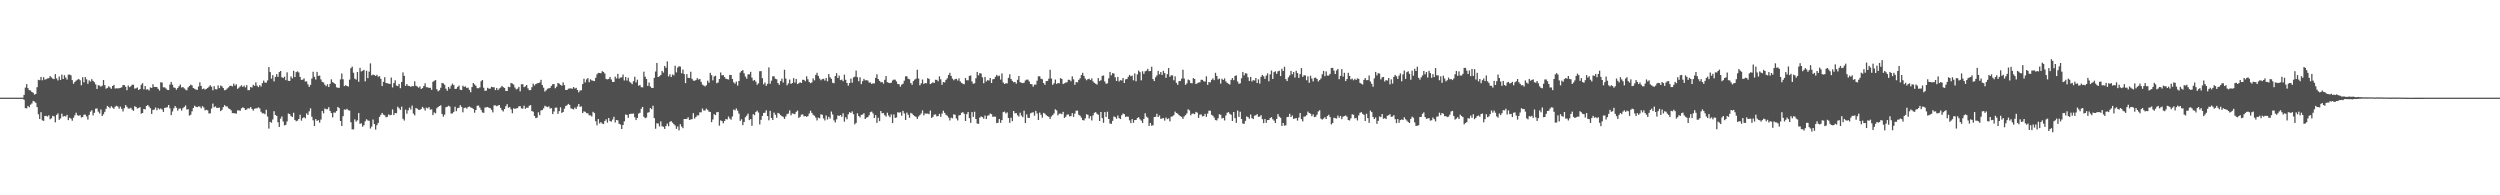 <svg xmlns="http://www.w3.org/2000/svg" width="1920" height="150"><path fill="#4f4f4f" d="M0 75h1v1H0zM1 75h1v1H1zM2 75h1v1H2zM3 75h1v1H3zM4 75h1v1H4zM5 75h1v1H5zM6 75h1v1H6zM7 75h1v1H7zM8 75h1v1H8zM9 75h1v1H9zM10 75h1v1H10zM11 75h1v1H11zM12 75h1v1H12zM13 75h1v1H13zM14 75h1v1H14zM15 75h1v1H15zM16 75h1v1H16zM17 75h1v1H17zM18 72.878h1v3.767H18zM19 67.298h1v15.768H19zM20 64.632h1v18.634H20zM21 67.696h1v13.68H21zM22 69.223h1v13.143H22zM23 69.459h1v10.943H23zM24 70.638h1v8.819H24zM25 71.207h1v6.278H25zM26 72.629h1v5.397H26zM27 72.125h1v6.86H27zM28 66.946h1v15.347H28zM29 61.301h1v26.432H29zM30 61.61h1v29.803H30zM31 59.061h1v27.118H31zM32 61.642h1v30.749H32zM33 59.276h1v33.529H33zM34 61.173h1v27.871H34zM35 60.759h1v28.212H35zM36 60.242h1v29.309H36zM37 60.049h1v28.501H37zM38 58.431h1v33.14H38zM39 59.466h1v31.389H39zM40 60.37h1v28.627H40zM41 60.77h1v28.629H41zM42 56.918h1v37.025H42zM43 60.226h1v28.013H43zM44 61.761h1v25.39H44zM45 58.775h1v33.28H45zM46 61.34h1v29.627H46zM47 57.301h1v29.988H47zM48 60.672h1v28.867H48zM49 57.763h1v31.316H49zM50 59.532h1v29.959H50zM51 61.141h1v27.057H51zM52 57.351h1v34.905H52zM53 57.266h1v33.17H53zM54 57.852h1v33.284H54zM55 61.56h1v31.186H55zM56 64.327h1v26.102H56zM57 62.931h1v25.615H57zM58 61.926h1v24.633H58zM59 61.194h1v27.343H59zM60 60.626h1v28.329H60zM61 61.583h1v26.828H61zM62 65.481h1v24.74H62zM63 59.317h1v30.611H63zM64 63.233h1v24.862H64zM65 59.129h1v28.874H65zM66 60.912h1v28.51H66zM67 64.373h1v27.459H67zM68 61.771h1v26.516H68zM69 62.688h1v23.051H69zM70 60.789h1v23.875H70zM71 62.1h1v26.516H71zM72 63.148h1v23.486H72zM73 64.819h1v18.643H73zM74 68.285h1v15.033H74zM75 65.451h1v20.32H75zM76 65.739h1v21.412H76zM77 66.536h1v17.539H77zM78 65.81h1v23.278H78zM79 61.436h1v26.331H79zM80 65.371h1v20.513H80zM81 68.106h1v15.47H81zM82 67.474h1v13.843H82zM83 66.234h1v15.924H83zM84 67.104h1v16.061H84zM85 68.177h1v13.447H85zM86 66.035h1v16.628H86zM87 65.16h1v18.398H87zM88 67.982h1v13.951H88zM89 67.786h1v13.488H89zM90 67.893h1v13.916H90zM91 67.744h1v15.74H91zM92 67.467h1v14.438H92zM93 67.003h1v16.606H93zM94 65.277h1v20.334H94zM95 65.369h1v17.723H95zM96 66.602h1v14.088H96zM97 69.267h1v12.776H97zM98 65.712h1v17.649H98zM99 66.978h1v16.354H99zM100 66.27h1v16.516H100zM101 65.067h1v19.151H101zM102 65.071h1v20.053H102zM103 68.047h1v13.559H103zM104 67.786h1v14.356H104zM105 67.181h1v16.171H105zM106 69.095h1v13.864H106zM107 68.342h1v13.919H107zM108 65.08h1v22.241H108zM109 63.92h1v22.845H109zM110 68.619h1v15.04H110zM111 66.037h1v17.993H111zM112 68.8h1v12.605H112zM113 68.5h1v12.138H113zM114 69.486h1v12.39H114zM115 67.106h1v15.969H115zM116 67.516h1v20H116zM117 64.652h1v19.794H117zM118 66.82h1v17.324H118zM119 66.701h1v15.903H119zM120 66.886h1v17.812H120zM121 68.2h1v14.864H121zM122 69.537h1v14.498H122zM123 63.201h1v20.105H123zM124 63.439h1v20.7H124zM125 67.076h1v18.89H125zM126 67.072h1v15.811H126zM127 67.921h1v14.731H127zM128 69.001h1v13.381H128zM129 69.159h1v11.467H129zM130 64.986h1v18.222H130zM131 62.938h1v25.486H131zM132 65.048h1v20.552H132zM133 67.184h1v16.059H133zM134 67.486h1v13.96H134zM135 68.925h1v13.811H135zM136 67.587h1v17.354H136zM137 66.261h1v17.192H137zM138 64.925h1v18.395H138zM139 67.2h1v17.75H139zM140 66.831h1v16.283H140zM141 67.861h1v14.298H141zM142 68.816h1v12.19H142zM143 69.379h1v14.743H143zM144 67.133h1v16.791H144zM145 65.987h1v22.781H145zM146 64.973h1v23.131H146zM147 65.646h1v19.86H147zM148 67.603h1v15.317H148zM149 68.207h1v12.971H149zM150 68.747h1v13.268H150zM151 68.994h1v13.36H151zM152 66.444h1v15.255H152zM153 63.222h1v18.656H153zM154 65.987h1v17.237H154zM155 68.459h1v13.076H155zM156 67.937h1v14.605H156zM157 68.834h1v15.958H157zM158 68.248h1v16.075H158zM159 67.511h1v17.247H159zM160 66.584h1v20.563H160zM161 65.497h1v21.568H161zM162 66.618h1v16.757H162zM163 69.319h1v10.243H163zM164 66.177h1v16.198H164zM165 68.481h1v13.23H165zM166 68.639h1v14.26H166zM167 65.577h1v17.244H167zM168 67.692h1v14.962H168zM169 65.678h1v19.686H169zM170 66.328h1v18.036H170zM171 67.655h1v14.601H171zM172 69.319h1v11.419H172zM173 69.012h1v12.726H173zM174 67.962h1v13.822H174zM175 67.138h1v16.056H175zM176 65.952h1v17.832H176zM177 65.861h1v18.851H177zM178 66.339h1v20.545H178zM179 64.197h1v22.683H179zM180 65.746h1v21.316H180zM181 64.732h1v22.559H181zM182 68.204h1v16.516H182zM183 67.278h1v17.54H183zM184 66.344h1v18.723H184zM185 65.476h1v17.702H185zM186 66.769h1v15.676H186zM187 65.717h1v17.272H187zM188 67.133h1v17.35H188zM189 65.387h1v18.672H189zM190 69.267h1v13.845H190zM191 69.205h1v14.134H191zM192 66.882h1v15.328H192zM193 67.209h1v16.448H193zM194 65.147h1v19.854H194zM195 65.971h1v17.608H195zM196 63.254h1v19.92H196zM197 65.771h1v17.368H197zM198 66.895h1v15.514H198zM199 65.405h1v17.874H199zM200 66.479h1v19.403H200zM201 63.828h1v23.243H201zM202 61.926h1v25.058H202zM203 63.405h1v24.289H203zM204 63.556h1v20.719H204zM205 61.741h1v27.768H205zM206 51.508h1v47.279H206zM207 55.339h1v38.247H207zM208 60.434h1v33.809H208zM209 57.719h1v34.008H209zM210 62.508h1v22.911H210zM211 59.038h1v29.281H211zM212 56.953h1v32.035H212zM213 59.035h1v34.873H213zM214 55.337h1v42.161H214zM215 54.531h1v36.624H215zM216 59.296h1v30.172H216zM217 59.978h1v33.301H217zM218 58.818h1v37.482H218zM219 61.551h1v34.365H219zM220 55.57h1v37.647H220zM221 62.043h1v25.154H221zM222 62.228h1v25.388H222zM223 58.688h1v30.426H223zM224 60.233h1v29.604H224zM225 54.357h1v32.227H225zM226 59.173h1v32.943H226zM227 55.376h1v37.766H227zM228 54.783h1v37.885H228zM229 55.641h1v35.752H229zM230 59.086h1v29.043H230zM231 61.333h1v31.337H231zM232 61.185h1v29.522H232zM233 60.221h1v29.764H233zM234 62.627h1v28.258H234zM235 62.514h1v24.585H235zM236 64.792h1v23.461H236zM237 66.719h1v18.794H237zM238 65.199h1v18.025H238zM239 60.37h1v29.27H239zM240 55.09h1v37.327H240zM241 58.978h1v37.807H241zM242 61.068h1v30.359H242zM243 55.174h1v37.658H243zM244 58.271h1v34.042H244zM245 58.056h1v36.132H245zM246 60.958h1v30.861H246zM247 62.894h1v22.325H247zM248 63.354h1v23.697H248zM249 65.021h1v18.352H249zM250 66.193h1v17.7H250zM251 64.7h1v19.16H251zM252 66.799h1v15.516H252zM253 64.343h1v20.817H253zM254 60.951h1v25.871H254zM255 63.025h1v27.095H255zM256 63.81h1v22.605H256zM257 64.577h1v21.973H257zM258 67.012h1v18.306H258zM259 67.408h1v14.708H259zM260 67.454h1v15.587H260zM261 60.979h1v31.946H261zM262 56.433h1v40.311H262zM263 60.889h1v28.359H263zM264 66.165h1v17.915H264zM265 65.44h1v18.851H265zM266 66.062h1v17.51H266zM267 66.52h1v18.119H267zM268 61.187h1v23.754H268zM269 52.373h1v41.522H269zM270 51.153h1v48.171H270zM271 55.865h1v43.525H271zM272 60.37h1v31.321H272zM273 61.134h1v32.314H273zM274 55.312h1v37.109H274zM275 62.757h1v24.083H275zM276 52.137h1v42.985H276zM277 54.909h1v39.734H277zM278 54.371h1v42.921H278zM279 53.641h1v42.502H279zM280 62.446h1v30.769H280zM281 54.316h1v37.258H281zM282 59.992h1v32.545H282zM283 55.012h1v37.741H283zM284 48.704h1v50.023H284zM285 57.864h1v39.343H285zM286 57.271h1v34.539H286zM287 57.626h1v37.681H287zM288 58.303h1v41.234H288zM289 57.436h1v38.702H289zM290 58.937h1v35.48H290zM291 58.514h1v31.268H291zM292 60.555h1v27.638H292zM293 66.122h1v20.602H293zM294 62.842h1v25.244H294zM295 59.31h1v29.261H295zM296 63.677h1v26.445H296zM297 64.014h1v25.667H297zM298 64.213h1v23.628H298zM299 64.492h1v24.097H299zM300 59.541h1v28.652H300zM301 67.161h1v16.912H301zM302 63.801h1v24.553H302zM303 61.633h1v25.225H303zM304 65.714h1v21.229H304zM305 66.17h1v15.805H305zM306 64.455h1v18.668H306zM307 67.728h1v16.631H307zM308 62.947h1v18.965H308zM309 55.621h1v35.598H309zM310 58.244h1v34.342H310zM311 65.941h1v18.281H311zM312 64.574h1v22.747H312zM313 65.877h1v18.833H313zM314 66.103h1v16.521H314zM315 66.73h1v17.407H315zM316 66.026h1v15.058H316zM317 66.241h1v21.019H317zM318 62.471h1v26.171H318zM319 65.842h1v17.084H319zM320 66.431h1v17.095H320zM321 67.319h1v16.983H321zM322 66.405h1v18.025H322zM323 68.333h1v15.326H323zM324 67.651h1v14.42H324zM325 66.064h1v17.123H325zM326 64.021h1v20.87H326zM327 66.964h1v15.715H327zM328 67.001h1v16.274H328zM329 67.587h1v14.683H329zM330 67.397h1v16.837H330zM331 68.99h1v14.997H331zM332 62.844h1v25.592H332zM333 61.993h1v24.369H333zM334 61.507h1v25.576H334zM335 68.493h1v14.66H335zM336 70.107h1v12.003H336zM337 69.326h1v12.087H337zM338 67.367h1v13.504H338zM339 63.696h1v23.806H339zM340 64.053h1v25.537H340zM341 65.128h1v22.937H341zM342 68.12h1v14.232H342zM343 69.685h1v12.284H343zM344 66.747h1v14.477H344zM345 68.163h1v13.701H345zM346 65.728h1v21.499H346zM347 64.181h1v22.884H347zM348 65.366h1v20.529H348zM349 68.314h1v13.644H349zM350 68.136h1v17.288H350zM351 66.767h1v16.326H351zM352 65.723h1v17.031H352zM353 68.928h1v11.817H353zM354 69.164h1v12.895H354zM355 65.776h1v20.499H355zM356 66.71h1v16.214H356zM357 66.378h1v16.21H357zM358 67.648h1v15.734H358zM359 67.271h1v14.99H359zM360 69.024h1v12.742H360zM361 70.837h1v11.678H361zM362 66.888h1v15.969H362zM363 63.748h1v19.892H363zM364 64.824h1v21.735H364zM365 65.87h1v18.615H365zM366 67.703h1v13.545H366zM367 67.788h1v13.243H367zM368 67.12h1v15.459H368zM369 62.395h1v21.966H369zM370 61.434h1v24.951H370zM371 67.358h1v19.302H371zM372 69.786h1v12.774H372zM373 69.507h1v12.927H373zM374 67.433h1v14.724H374zM375 68.042h1v14.729H375zM376 68.097h1v14.981H376zM377 66.611h1v17.716H377zM378 67.001h1v19.339H378zM379 67.033h1v13.925H379zM380 69.175h1v11.783H380zM381 67.557h1v14.031H381zM382 69.232h1v11.822H382zM383 67.93h1v12.726H383zM384 67.213h1v15.633H384zM385 65.936h1v18.634H385zM386 66.943h1v18.677H386zM387 67.52h1v16.194H387zM388 69.765h1v11.801H388zM389 69.882h1v10.126H389zM390 66.593h1v16.194H390zM391 66.989h1v15.246H391zM392 63.7h1v20.275H392zM393 64.149h1v22.824H393zM394 64.934h1v18.286H394zM395 67.243h1v16.386H395zM396 68.649h1v14.619H396zM397 68.074h1v14.992H397zM398 66.73h1v14.91H398zM399 70.164h1v11.33H399zM400 64.659h1v18.599H400zM401 64.661h1v18.817H401zM402 66.923h1v14.218H402zM403 66.305h1v17.242H403zM404 65.263h1v17.423H404zM405 67.831h1v14.942H405zM406 69.248h1v11.936H406zM407 69.175h1v11.559H407zM408 66.971h1v18.345H408zM409 64.194h1v21.611H409zM410 65.63h1v23.394H410zM411 64.568h1v26.205H411zM412 64.048h1v26.297H412zM413 63.725h1v22.55H413zM414 63.389h1v25.106H414zM415 61.269h1v23.566H415zM416 65.268h1v19.274H416zM417 67.342h1v15.928H417zM418 70.28h1v10.968H418zM419 69.333h1v12.472H419zM420 68.147h1v14.122H420zM421 67.779h1v13.921H421zM422 67.49h1v15.914H422zM423 65.927h1v17.132H423zM424 64.62h1v22.969H424zM425 64.634h1v21.044H425zM426 67.77h1v14.981H426zM427 66.57h1v16.088H427zM428 63.755h1v23.703H428zM429 64.236h1v21.133H429zM430 65.188h1v17.221H430zM431 65.79h1v20.961H431zM432 63.215h1v22.788H432zM433 65.398h1v18.112H433zM434 69.081h1v12.337H434zM435 69.095h1v11.744H435zM436 68.118h1v11.653H436zM437 67.928h1v12.68H437zM438 67.818h1v15.367H438zM439 68.191h1v15.402H439zM440 66.861h1v17.219H440zM441 67.989h1v14.589H441zM442 67.41h1v16.237H442zM443 69.106h1v12.692H443zM444 70.903h1v8.956H444zM445 69.484h1v12.525H445zM446 69.308h1v12.417H446zM447 64.545h1v22.277H447zM448 60.461h1v25.088H448zM449 63.274h1v22.582H449zM450 60.956h1v25.978H450zM451 59.956h1v27.091H451zM452 63.153h1v25.367H452zM453 60.949h1v27.695H453zM454 61.727h1v27.732H454zM455 62.011h1v23.832H455zM456 62.318h1v24.504H456zM457 59.756h1v33.385H457zM458 57.074h1v39.185H458zM459 55.959h1v35.493H459zM460 56.058h1v38.778H460zM461 56.264h1v37.558H461zM462 54.68h1v40.211H462zM463 55.231h1v40.071H463zM464 56.481h1v36.507H464zM465 60.626h1v31.003H465zM466 60.99h1v33.143H466zM467 60.631h1v29.97H467zM468 59.097h1v33.852H468zM469 61.052h1v32.392H469zM470 62.917h1v28.865H470zM471 62.947h1v26.748H471zM472 58.859h1v35.173H472zM473 60.253h1v31.911H473zM474 56.719h1v35.695H474zM475 60.368h1v34.695H475zM476 59.539h1v36.093H476zM477 59.379h1v39.673H477zM478 57.253h1v38.743H478zM479 61.803h1v31.376H479zM480 59.159h1v28.78H480zM481 61.871h1v26.372H481zM482 59.669h1v30.815H482zM483 62.679h1v24.976H483zM484 63.558h1v23.797H484zM485 64.648h1v22.751H485zM486 62.338h1v24.836H486zM487 58.944h1v31.124H487zM488 63.277h1v28.943H488zM489 61.166h1v29.423H489zM490 65.829h1v21.428H490zM491 65.24h1v21.366H491zM492 66.959h1v16.622H492zM493 67.12h1v14.985H493zM494 55.06h1v34.601H494zM495 58.857h1v31.895H495zM496 60.686h1v29.565H496zM497 66.021h1v20.54H497zM498 63.405h1v22.781H498zM499 66.408h1v16.587H499zM500 67.458h1v16.423H500zM501 67.564h1v13.644H501zM502 59.823h1v30.909H502zM503 54.95h1v43.912H503zM504 48.319h1v46.393H504zM505 59.113h1v35.702H505zM506 58.55h1v38.567H506zM507 57.575h1v35.667H507zM508 54.456h1v42.527H508zM509 55.779h1v41.618H509zM510 50.661h1v48.361H510zM511 52.089h1v44.701H511zM512 47.163h1v47.755H512zM513 58.672h1v38.318H513zM514 57.104h1v36.439H514zM515 59.129h1v33.907H515zM516 57.209h1v37.015H516zM517 57.877h1v37.437H517zM518 50.484h1v45.853H518zM519 55.625h1v43.344H519zM520 51.842h1v45.303H520zM521 50.816h1v49.336H521zM522 51.13h1v44.273H522zM523 56.271h1v40.893H523zM524 53.442h1v45.001H524zM525 56.875h1v34.502H525zM526 63.858h1v27.519H526zM527 56.957h1v34.351H527zM528 59.759h1v30.282H528zM529 59.912h1v32.209H529zM530 55.076h1v36.706H530zM531 60.526h1v30.977H531zM532 61.894h1v24.981H532zM533 62.059h1v29.016H533zM534 61.501h1v28.357H534zM535 60.029h1v28.595H535zM536 61.079h1v27.539H536zM537 60.629h1v25.658H537zM538 62.858h1v23.413H538zM539 64.989h1v18.354H539zM540 65.698h1v19.185H540zM541 66.364h1v18.528H541zM542 65.499h1v17.913H542zM543 61.929h1v22.454H543zM544 63.554h1v22.206H544zM545 55.891h1v30.071H545zM546 57.733h1v36.093H546zM547 61.688h1v30.044H547zM548 58.747h1v28.945H548zM549 58.15h1v30.286H549zM550 63.899h1v22.307H550zM551 63.325h1v22.621H551zM552 60.658h1v35.855H552zM553 55.63h1v36.844H553zM554 57.88h1v35.166H554zM555 57.671h1v37.052H555zM556 59.164h1v33.804H556zM557 60.491h1v30.932H557zM558 60.759h1v30.973H558zM559 61.068h1v28.405H559zM560 57.518h1v33.532H560zM561 57.664h1v34.294H561zM562 60.64h1v28.796H562zM563 63.245h1v20.863H563zM564 64.263h1v20.526H564zM565 62.67h1v20.639H565zM566 65.73h1v19.238H566zM567 62.187h1v25.056H567zM568 55.717h1v37.132H568zM569 54.453h1v37.166H569zM570 53.883h1v42.197H570zM571 56.332h1v37.34H571zM572 58.765h1v31.231H572zM573 60.4h1v28.402H573zM574 57.133h1v30.107H574zM575 57.051h1v35.209H575zM576 55.149h1v36.301H576zM577 59.58h1v37.018H577zM578 61.965h1v25.743H578zM579 61.402h1v27.05H579zM580 62.723h1v23.259H580zM581 65.067h1v19.915H581zM582 64.007h1v22.435H582zM583 54.728h1v40.867H583zM584 54.563h1v37.468H584zM585 60.047h1v29.002H585zM586 64.769h1v21.962H586zM587 63.396h1v23.2H587zM588 65.87h1v18.862H588zM589 64.366h1v24.756H589zM590 51.755h1v40.636H590zM591 64.325h1v20.829H591zM592 61.97h1v28.67H592zM593 58.612h1v33.525H593zM594 58.55h1v27.917H594zM595 60.461h1v27.633H595zM596 60.851h1v29.565H596zM597 63.78h1v22.948H597zM598 65.142h1v22.168H598zM599 62.325h1v26.081H599zM600 60.432h1v28.78H600zM601 63.387h1v26.356H601zM602 53.577h1v37.755H602zM603 60.313h1v29.142H603zM604 65.508h1v22.152H604zM605 63.995h1v23.154H605zM606 61.057h1v23.722H606zM607 64.439h1v24.161H607zM608 63.725h1v23.358H608zM609 59.999h1v27.354H609zM610 63.46h1v24.223H610zM611 60.617h1v25.301H611zM612 64.565h1v20.389H612zM613 63.927h1v26.64H613zM614 63.162h1v26.539H614zM615 63.75h1v24.335H615zM616 61.224h1v26.647H616zM617 61.349h1v28.041H617zM618 62.416h1v26.709H618zM619 58.621h1v31.108H619zM620 60.903h1v28.265H620zM621 63h1v24.232H621zM622 63.908h1v21.14H622zM623 63.297h1v23.362H623zM624 60.155h1v28.018H624zM625 61.713h1v27.166H625zM626 57.557h1v32.751H626zM627 55.888h1v36.654H627zM628 58.319h1v32.074H628zM629 60.37h1v30.52H629zM630 61.665h1v26.07H630zM631 60.764h1v27.416H631zM632 60.473h1v30.52H632zM633 61.839h1v30.655H633zM634 59.894h1v28.803H634zM635 62.466h1v29.35H635zM636 56.85h1v32.861H636zM637 59.358h1v31.71H637zM638 60.516h1v25.143H638zM639 63.535h1v24.388H639zM640 63.968h1v28.464H640zM641 58.411h1v35.658H641zM642 56.218h1v35.45H642zM643 59.898h1v28.769H643zM644 58.072h1v31.016H644zM645 61.533h1v26.796H645zM646 61.13h1v28.595H646zM647 62.379h1v24.591H647zM648 57.335h1v36.13H648zM649 61.304h1v28.732H649zM650 63.705h1v27.887H650zM651 65.726h1v22.058H651zM652 63.746h1v22.396H652zM653 60.363h1v26.349H653zM654 63.483h1v22.092H654zM655 59.466h1v28.251H655zM656 58.868h1v36.658H656zM657 54.218h1v40.185H657zM658 59.296h1v27.723H658zM659 62.389h1v26.679H659zM660 59.37h1v30.813H660zM661 64.611h1v23.676H661zM662 62.311h1v25.576H662zM663 60.594h1v26.416H663zM664 61.672h1v29.707H664zM665 61.608h1v28.755H665zM666 61.844h1v28.068H666zM667 63.448h1v25.127H667zM668 63.338h1v22.802H668zM669 64.517h1v21.167H669zM670 63.972h1v23.152H670zM671 64.03h1v26.606H671zM672 59.786h1v28.661H672zM673 57.06h1v37.306H673zM674 60.693h1v29.725H674zM675 62.109h1v30.906H675zM676 63.165h1v22.108H676zM677 62.904h1v24.159H677zM678 64.247h1v22.598H678zM679 61.265h1v27.244H679zM680 58.347h1v31.19H680zM681 63.13h1v23.456H681zM682 63.522h1v25.223H682zM683 63.847h1v26.152H683zM684 63.549h1v24.285H684zM685 61.787h1v32.703H685zM686 61.141h1v26.711H686zM687 61.166h1v29.43H687zM688 62.558h1v27.64H688zM689 64.533h1v21.707H689zM690 64.691h1v21.852H690zM691 66.543h1v19.654H691zM692 64.989h1v23.88H692zM693 64.325h1v20.829H693zM694 61.97h1v25.177H694zM695 58.612h1v33.525H695zM696 58.55h1v27.917H696zM697 60.461h1v27.633H697zM698 60.851h1v29.565H698zM699 63.78h1v22.882H699zM700 65.142h1v22.168H700zM701 62.325h1v26.081H701zM702 61.132h1v28.08H702zM703 60.432h1v29.311H703zM704 53.577h1v37.755H704zM705 60.313h1v29.142H705zM706 65.508h1v22.914H706zM707 63.995h1v23.154H707zM708 61.057h1v23.722H708zM709 64.439h1v24.161H709zM710 63.725h1v23.358H710zM711 63.982h1v23.372H711zM712 59.999h1v27.192H712zM713 60.617h1v27.066H713zM714 64.565h1v20.389H714zM715 63.927h1v26.64H715zM716 63.162h1v26.539H716zM717 63.75h1v24.335H717zM718 61.224h1v26.647H718zM719 61.349h1v28.041H719zM720 62.416h1v26.709H720zM721 58.621h1v28.81H721zM722 60.903h1v28.826H722zM723 65.137h1v22.094H723zM724 63h1v22.048H724zM725 63.297h1v23.362H725zM726 61.354h1v26.818H726zM727 60.155h1v28.725H727zM728 57.557h1v32.751H728zM729 55.888h1v36.654H729zM730 58.319h1v32.074H730zM731 60.37h1v30.52H731zM732 61.665h1v26.07H732zM733 60.764h1v27.416H733zM734 60.473h1v30.52H734zM735 61.839h1v30.655H735zM736 60.194h1v28.501H736zM737 62.505h1v25.85H737zM738 63.663h1v22.943H738zM739 64.297h1v21.838H739zM740 64.7h1v22.694H740zM741 59.949h1v32.96H741zM742 61.594h1v26.086H742zM743 61.702h1v24.301H743zM744 58.264h1v32.456H744zM745 57.976h1v36.354H745zM746 62.563h1v23.507H746zM747 64.341h1v25.475H747zM748 63.972h1v21.847H748zM749 60.173h1v31.229H749zM750 55.234h1v39.65H750zM751 57.877h1v37.233H751zM752 56.158h1v34.161H752zM753 56.458h1v32.998H753zM754 59.399h1v30.572H754zM755 63.956h1v27.215H755zM756 59.093h1v29.659H756zM757 62.563h1v28.892H757zM758 61.528h1v27.345H758zM759 61.867h1v26.663H759zM760 59.903h1v27.304H760zM761 63.725h1v23.996H761zM762 60.942h1v28.798H762zM763 60.672h1v28.801H763zM764 59.006h1v30.666H764zM765 57.475h1v37.089H765zM766 58.578h1v35.679H766zM767 58.081h1v33.349H767zM768 61.143h1v33.166H768zM769 56.362h1v35.837H769zM770 63.338h1v22.802H770zM771 64.517h1v21.167H771zM772 63.972h1v23.152H772zM773 64.03h1v22.273H773zM774 59.786h1v30.849H774zM775 57.06h1v37.306H775zM776 60.693h1v29.725H776zM777 62.109h1v30.906H777zM778 63.165h1v22.108H778zM779 62.904h1v24.159H779zM780 64.247h1v22.598H780zM781 61.265h1v27.244H781zM782 58.347h1v31.19H782zM783 63.13h1v23.456H783zM784 63.522h1v25.223H784zM785 63.847h1v26.152H785zM786 63.549h1v21.433H786zM787 61.787h1v32.703H787zM788 61.141h1v26.711H788zM789 61.166h1v29.288H789zM790 62.558h1v28.039H790zM791 64.533h1v22.504H791zM792 64.691h1v21.852H792zM793 66.543h1v19.654H793zM794 64.989h1v23.88H794zM795 64.959h1v20.195H795zM796 61.97h1v25.177H796zM797 58.612h1v33.525H797zM798 58.55h1v27.917H798zM799 60.461h1v27.633H799zM800 60.851h1v29.565H800zM801 63.78h1v22.882H801zM802 65.142h1v22.168H802zM803 62.325h1v26.081H803zM804 62.173h1v27.038H804zM805 60.432h1v29.311H805zM806 53.577h1v37.755H806zM807 60.313h1v29.142H807zM808 65.131h1v23.291H808zM809 63.995h1v23.154H809zM810 61.057h1v22.907H810zM811 64.439h1v20.339H811zM812 63.725h1v24.875H812zM813 63.982h1v23.372H813zM814 59.999h1v27.192H814zM815 60.617h1v27.066H815zM816 64.565h1v21.353H816zM817 63.927h1v26.64H817zM818 63.389h1v26.313H818zM819 63.162h1v24.923H819zM820 61.224h1v26.647H820zM821 61.349h1v28.041H821zM822 62.416h1v26.709H822zM823 58.621h1v28.27H823zM824 60.903h1v28.826H824zM825 65.137h1v22.094H825zM826 63h1v22.048H826zM827 63.297h1v21.65H827zM828 61.354h1v26.818H828zM829 60.155h1v28.725H829zM830 57.639h1v32.669H830zM831 55.888h1v36.329H831zM832 58.319h1v34.223H832zM833 60.37h1v30.52H833zM834 61.665h1v26.07H834zM835 60.764h1v27.416H835zM836 60.473h1v30.52H836zM837 61.418h1v27.757H837zM838 60.194h1v32.3H838zM839 62.505h1v26.189H839zM840 63.663h1v22.943H840zM841 64.297h1v21.838H841zM842 64.909h1v22.486H842zM843 59.949h1v28.24H843zM844 62.242h1v30.666H844zM845 61.594h1v24.408H845zM846 58.264h1v32.456H846zM847 57.976h1v36.354H847zM848 62.563h1v23.507H848zM849 64.341h1v25.475H849zM850 63.972h1v21.847H850zM851 60.173h1v31.229H851zM852 55.234h1v39.65H852zM853 57.877h1v37.233H853zM854 56.158h1v36.674H854zM855 56.458h1v32.998H855zM856 59.399h1v30.572H856zM857 62.153h1v29.018H857zM858 59.093h1v29.659H858zM859 62.563h1v28.16H859zM860 61.528h1v29.927H860zM861 61.867h1v26.663H861zM862 59.903h1v27.304H862zM863 63.725h1v23.996H863zM864 60.942h1v28.798H864zM865 60.672h1v28.801H865zM866 59.006h1v30.666H866zM867 57.475h1v34.919H867zM868 58.578h1v35.985H868zM869 58.081h1v33.349H869zM870 61.709h1v32.6H870zM871 56.362h1v35.837H871zM872 62.402h1v29.737H872zM873 57.12h1v33.58H873zM874 54.167h1v35.839H874zM875 55.403h1v36.196H875zM876 61.684h1v30.934H876zM877 54.737h1v39.744H877zM878 56.751h1v34.566H878zM879 54.801h1v32.17H879zM880 54.286h1v35.296H880zM881 52.84h1v37.583H881zM882 54.705h1v42.017H882zM883 54.517h1v39.961H883zM884 51.233h1v45.347H884zM885 60.722h1v35.464H885zM886 62.265h1v27.617H886zM887 59.374h1v30.382H887zM888 57.912h1v29.496H888zM889 54.497h1v35.36H889zM890 57.042h1v31.636H890zM891 55.277h1v36.017H891zM892 57.55h1v33.408H892zM893 54.378h1v36.303H893zM894 56.106h1v36.532H894zM895 59.786h1v30.453H895zM896 56.948h1v34.564H896zM897 52.277h1v38.656H897zM898 58.978h1v34.25H898zM899 57.788h1v31.813H899zM900 57.923h1v31.469H900zM901 61.656h1v26.837H901zM902 58.601h1v27.121H902zM903 63.606h1v23.2H903zM904 65.142h1v22.168H904zM905 62.325h1v26.081H905zM906 62.173h1v27.038H906zM907 60.432h1v29.311H907zM908 53.577h1v37.755H908zM909 60.313h1v29.142H909zM910 65.131h1v23.291H910zM911 63.995h1v23.154H911zM912 61.057h1v22.907H912zM913 61.631h1v23.147H913zM914 63.725h1v24.875H914zM915 63.982h1v23.372H915zM916 59.999h1v27.192H916zM917 60.617h1v27.066H917zM918 64.565h1v21.353H918zM919 63.927h1v22.623H919zM920 63.389h1v27.178H920zM921 63.162h1v24.923H921zM922 61.224h1v26.647H922zM923 61.349h1v28.041H923zM924 62.416h1v26.709H924zM925 62.647h1v24.811H925zM926 58.621h1v31.108H926zM927 65.137h1v22.094H927zM928 63h1v21.968H928zM929 63.297h1v21.751H929zM930 61.354h1v26.818H930zM931 60.155h1v28.725H931zM932 61.539h1v28.769H932zM933 55.888h1v36.329H933zM934 58.319h1v34.223H934zM935 60.999h1v29.89H935zM936 60.37h1v27.366H936zM937 64.181h1v23.999H937zM938 60.473h1v30.52H938zM939 61.418h1v29.101H939zM940 60.194h1v32.3H940zM941 62.505h1v26.189H941zM942 63.663h1v22.943H942zM943 64.297h1v21.838H943zM944 64.909h1v22.486H944zM945 61.352h1v26.837H945zM946 59.949h1v32.96H946zM947 61.594h1v24.408H947zM948 58.264h1v32.456H948zM949 57.976h1v36.354H949zM950 62.563h1v22.399H950zM951 64.341h1v25.475H951zM952 63.972h1v21.847H952zM953 60.173h1v31.229H953zM954 55.234h1v39.65H954zM955 57.877h1v37.233H955zM956 56.158h1v36.674H956zM957 56.458h1v32.998H957zM958 59.399h1v30.572H958zM959 62.153h1v29.018H959zM960 59.093h1v28.881H960zM961 62.563h1v28.16H961zM962 61.528h1v29.927H962zM963 61.867h1v27.006H963zM964 59.903h1v28.597H964zM965 63.725h1v23.996H965zM966 60.942h1v28.798H966zM967 64.206h1v25.267H967zM968 59.006h1v29.446H968zM969 57.475h1v34.07H969zM970 58.578h1v35.985H970zM971 60.592h1v30.838H971zM972 58.081h1v36.228H972zM973 56.362h1v35.837H973zM974 62.402h1v29.737H974zM975 57.12h1v33.58H975zM976 54.167h1v35.839H976zM977 60.617h1v30.982H977zM978 55.403h1v37.214H978zM979 54.737h1v39.744H979zM980 56.751h1v34.566H980zM981 54.801h1v32.811H981zM982 54.286h1v35.296H982zM983 58.404h1v32.019H983zM984 52.84h1v43.882H984zM985 54.517h1v39.961H985zM986 51.233h1v45.347H986zM987 60.722h1v35.464H987zM988 62.265h1v27.617H988zM989 59.374h1v30.382H989zM990 57.912h1v29.496H990zM991 54.497h1v35.36H991zM992 57.042h1v31.636H992zM993 55.277h1v36.017H993zM994 59.548h1v31.41H994zM995 54.378h1v36.303H995zM996 56.106h1v36.532H996zM997 59.786h1v30.453H997zM998 56.948h1v29.849H998zM999 52.277h1v39.235H999zM1000 58.978h1v34.25H1000zM1001 57.788h1v31.813H1001zM1002 57.923h1v31.469H1002zM1003 61.656h1v26.837H1003zM1004 58.601h1v27.121H1004zM1005 63.606h1v23.2H1005zM1006 58.134h1v29.206H1006zM1007 60.306h1v28.956H1007zM1008 62.526h1v25.269H1008zM1009 59.8h1v30.165H1009zM1010 59.615h1v29.963H1010zM1011 60.69h1v27.356H1011zM1012 62.574h1v23.03H1012zM1013 61.498h1v23.211H1013zM1014 60.267h1v30.867H1014zM1015 57.042h1v34.8H1015zM1016 54.492h1v36.608H1016zM1017 58.461h1v31.568H1017zM1018 54.819h1v36.548H1018zM1019 57.985h1v31.176H1019zM1020 58.019h1v30.112H1020zM1021 56.712h1v33.211H1021zM1022 52.192h1v43.349H1022zM1023 52.146h1v42.376H1023zM1024 54.22h1v36.221H1024zM1025 56.815h1v33.951H1025zM1026 54.126h1v36.883H1026zM1027 52.959h1v35.804H1027zM1028 60.814h1v29.668H1028zM1029 58.271h1v30.769H1029zM1030 53.107h1v38.457H1030zM1031 58.846h1v30.824H1031zM1032 55.907h1v33.248H1032zM1033 62.276h1v26.404H1033zM1034 60.656h1v28.97H1034zM1035 55.888h1v36.329H1035zM1036 58.319h1v34.223H1036zM1037 60.999h1v29.89H1037zM1038 60.37h1v27.366H1038zM1039 61.665h1v26.514H1039zM1040 60.473h1v30.52H1040zM1041 61.418h1v29.101H1041zM1042 60.194h1v32.3H1042zM1043 60.564h1v28.13H1043zM1044 63.663h1v22.943H1044zM1045 64.297h1v21.838H1045zM1046 64.909h1v22.486H1046zM1047 61.352h1v26.837H1047zM1048 59.949h1v32.96H1048zM1049 61.594h1v25.795H1049zM1050 61.466h1v29.254H1050zM1051 57.976h1v36.354H1051zM1052 62.563h1v22.399H1052zM1053 64.341h1v21.728H1053zM1054 66.611h1v23.204H1054zM1055 60.173h1v31.229H1055zM1056 55.234h1v35.003H1056zM1057 57.877h1v37.233H1057zM1058 56.158h1v36.674H1058zM1059 56.458h1v32.998H1059zM1060 60.974h1v28.997H1060zM1061 59.399h1v28.224H1061zM1062 59.093h1v32.078H1062zM1063 62.563h1v28.16H1063zM1064 61.528h1v29.927H1064zM1065 61.867h1v27.006H1065zM1066 59.903h1v28.627H1066zM1067 64.742h1v22.98H1067zM1068 60.942h1v28.798H1068zM1069 64.206h1v25.267H1069zM1070 59.006h1v29.446H1070zM1071 57.475h1v34.07H1071zM1072 58.578h1v35.985H1072zM1073 60.592h1v30.838H1073zM1074 58.081h1v36.228H1074zM1075 56.362h1v35.837H1075zM1076 62.402h1v29.295H1076zM1077 57.12h1v35.019H1077zM1078 54.167h1v35.91H1078zM1079 60.617h1v30.982H1079zM1080 55.403h1v37.214H1080zM1081 54.737h1v38.933H1081zM1082 56.751h1v37.729H1082zM1083 61.256h1v30.062H1083zM1084 54.286h1v35.296H1084zM1085 58.088h1v32.335H1085zM1086 52.84h1v41.156H1086zM1087 54.517h1v42.204H1087zM1088 51.233h1v45.347H1088zM1089 59.743h1v36.443H1089zM1090 61.176h1v28.707H1090zM1091 59.374h1v30.382H1091zM1092 57.912h1v29.496H1092zM1093 54.497h1v31.826H1093zM1094 57.042h1v32.815H1094zM1095 55.277h1v36.017H1095zM1096 59.548h1v31.41H1096zM1097 54.378h1v36.303H1097zM1098 56.106h1v36.532H1098zM1099 59.786h1v32.593H1099zM1100 56.948h1v33.291H1100zM1101 59.191h1v32.321H1101zM1102 52.277h1v40.952H1102zM1103 57.788h1v31.813H1103zM1104 57.923h1v31.469H1104zM1105 61.656h1v24.864H1105zM1106 58.601h1v29.892H1106zM1107 63.606h1v23.2H1107zM1108 58.134h1v29.206H1108zM1109 60.306h1v28.956H1109zM1110 62.526h1v26.651H1110zM1111 61.601h1v28.363H1111zM1112 59.615h1v29.963H1112zM1113 60.938h1v27.109H1113zM1114 60.69h1v24.914H1114zM1115 61.498h1v23.667H1115zM1116 60.267h1v28.835H1116zM1117 57.042h1v34.8H1117zM1118 54.492h1v36.608H1118zM1119 58.193h1v31.836H1119zM1120 54.819h1v36.548H1120zM1121 57.985h1v30.064H1121zM1122 58.019h1v31.142H1122zM1123 56.712h1v33.211H1123zM1124 52.192h1v43.349H1124zM1125 52.146h1v42.376H1125zM1126 54.22h1v39.595H1126zM1127 56.815h1v33.951H1127zM1128 54.126h1v36.883H1128zM1129 58.454h1v30.309H1129zM1130 52.959h1v37.523H1130zM1131 58.271h1v29.508H1131zM1132 53.107h1v38.457H1132zM1133 61.068h1v29.437H1133zM1134 55.907h1v33.248H1134zM1135 62.478h1v26.203H1135zM1136 60.656h1v28.97H1136zM1137 63.906h1v23.66H1137zM1138 61.576h1v25.635H1138zM1139 60.239h1v33.708H1139zM1140 62.238h1v29.249H1140zM1141 57.969h1v29.748H1141zM1142 62.464h1v27.546H1142zM1143 63.643h1v25.736H1143zM1144 65.799h1v21.829H1144zM1145 65.879h1v18.968H1145zM1146 67.28h1v19.176H1146zM1147 62.128h1v22.822H1147zM1148 65.257h1v21.321H1148zM1149 62.354h1v27.025H1149zM1150 57.264h1v33.046H1150zM1151 59.887h1v27.29H1151zM1152 62.547h1v25.853H1152zM1153 65.913h1v21.051H1153zM1154 62.151h1v22.442H1154zM1155 65.289h1v19.531H1155zM1156 65.927h1v17.578H1156zM1157 63.38h1v24.605H1157zM1158 62.858h1v21.998H1158zM1159 64.162h1v23.566H1159zM1160 63.746h1v23.708H1160zM1161 62.803h1v27.091H1161zM1162 65.469h1v21.126H1162zM1163 63.222h1v23.111H1163zM1164 62.395h1v26.354H1164zM1165 60.647h1v31.222H1165zM1166 63.119h1v25.903H1166zM1167 64.378h1v22.03H1167zM1168 65.547h1v17.578H1168zM1169 65.398h1v18.437H1169zM1170 66.44h1v17.269H1170zM1171 61.755h1v23.976H1171zM1172 63.435h1v27.425H1172zM1173 64.256h1v27.402H1173zM1174 60.629h1v28.569H1174zM1175 62h1v27.528H1175zM1176 61.398h1v27.544H1176zM1177 60.919h1v29.595H1177zM1178 63.183h1v20.948H1178zM1179 63.556h1v26.599H1179zM1180 62.192h1v30.689H1180zM1181 63.979h1v26.764H1181zM1182 66.3h1v18.487H1182zM1183 67.461h1v18.789H1183zM1184 67.813h1v14.743H1184zM1185 64.307h1v25.757H1185zM1186 61.054h1v28.801H1186zM1187 61.054h1v26.416H1187zM1188 62.382h1v22.891H1188zM1189 64.517h1v20.517H1189zM1190 67.177h1v16.244H1190zM1191 67.168h1v15.203H1191zM1192 69.202h1v13.429H1192zM1193 60.695h1v25.184H1193zM1194 57.161h1v37.07H1194zM1195 56.092h1v37.956H1195zM1196 57.312h1v31.339H1196zM1197 61.734h1v31.495H1197zM1198 65.556h1v22.142H1198zM1199 61.885h1v27.29H1199zM1200 62.791h1v26.871H1200zM1201 60.699h1v25.319H1201zM1202 59.919h1v31.144H1202zM1203 60.429h1v30.673H1203zM1204 58.36h1v34.168H1204zM1205 60.629h1v30.231H1205zM1206 60.931h1v26.574H1206zM1207 64.458h1v21.257H1207zM1208 63.318h1v26.461H1208zM1209 61.745h1v28.89H1209zM1210 58.305h1v31.744H1210zM1211 56.522h1v33.092H1211zM1212 57.708h1v31.849H1212zM1213 62.032h1v23.413H1213zM1214 60.013h1v26.26H1214zM1215 63.009h1v24.447H1215zM1216 63.533h1v24.195H1216zM1217 61.592h1v28.666H1217zM1218 57.671h1v29.139H1218zM1219 59.61h1v31.703H1219zM1220 58.559h1v32.953H1220zM1221 61.249h1v33.17H1221zM1222 62.524h1v28.128H1222zM1223 57.978h1v31.025H1223zM1224 58.273h1v32.168H1224zM1225 56.804h1v33.22H1225zM1226 59.271h1v31.52H1226zM1227 56.77h1v33.291H1227zM1228 54.293h1v39.998H1228zM1229 59.013h1v37.904H1229zM1230 61.439h1v31.76H1230zM1231 65.527h1v23.179H1231zM1232 63.128h1v25.525H1232zM1233 58.754h1v33.028H1233zM1234 61.995h1v27.979H1234zM1235 65.46h1v22.005H1235zM1236 66.426h1v17.954H1236zM1237 65.469h1v20.387H1237zM1238 66.044h1v19.432H1238zM1239 67.367h1v15.418H1239zM1240 66.266h1v21.204H1240zM1241 60.301h1v28.961H1241zM1242 62.064h1v29.284H1242zM1243 63.263h1v24.969H1243zM1244 59.274h1v27.535H1244zM1245 61.038h1v26.592H1245zM1246 62.437h1v23.298H1246zM1247 65.536h1v19.194H1247zM1248 60.301h1v25.674H1248zM1249 59.292h1v25.676H1249zM1250 62.373h1v23.056H1250zM1251 63.398h1v25.589H1251zM1252 60.951h1v23.353H1252zM1253 66.138h1v17.281H1253zM1254 65.854h1v18.025H1254zM1255 64.071h1v23.046H1255zM1256 61.45h1v27.668H1256zM1257 62.938h1v23.994H1257zM1258 64.556h1v23.603H1258zM1259 63.345h1v23.765H1259zM1260 65.071h1v19.599H1260zM1261 66.238h1v20.064H1261zM1262 66.325h1v18.434H1262zM1263 64.206h1v22.664H1263zM1264 61.043h1v27.075H1264zM1265 62.583h1v27.29H1265zM1266 61.693h1v24.974H1266zM1267 64.81h1v19.609H1267zM1268 65.588h1v17.871H1268zM1269 66.316h1v19.002H1269zM1270 66.632h1v15.253H1270zM1271 65.762h1v20.272H1271zM1272 64.105h1v25.367H1272zM1273 63.615h1v21.714H1273zM1274 63.847h1v19.778H1274zM1275 65.222h1v23.076H1275zM1276 62.94h1v21.19H1276zM1277 63.778h1v23.305H1277zM1278 65.939h1v19.49H1278zM1279 63.368h1v22.419H1279zM1280 62.423h1v24.82H1280zM1281 62.334h1v25.958H1281zM1282 64.616h1v25.296H1282zM1283 66.856h1v18.272H1283zM1284 66.877h1v18.602H1284zM1285 65.112h1v19.183H1285zM1286 62.865h1v22.52H1286zM1287 63.906h1v27.182H1287zM1288 59.269h1v30.751H1288zM1289 61.281h1v27.217H1289zM1290 57.832h1v31.154H1290zM1291 57.525h1v29.421H1291zM1292 61.192h1v25.267H1292zM1293 63.636h1v25.006H1293zM1294 57.898h1v31.82H1294zM1295 58.985h1v31.44H1295zM1296 61.359h1v33.12H1296zM1297 59.77h1v30.625H1297zM1298 60.622h1v27.018H1298zM1299 64.545h1v26.198H1299zM1300 60.725h1v26.336H1300zM1301 58.001h1v26.571H1301zM1302 55.321h1v31.291H1302zM1303 58.537h1v33.394H1303zM1304 60.816h1v31.046H1304zM1305 62.421h1v28.281H1305zM1306 60.754h1v24.811H1306zM1307 63.009h1v21.032H1307zM1308 64.382h1v20.909H1308zM1309 62.119h1v24.932H1309zM1310 59.866h1v29.572H1310zM1311 58.852h1v31.847H1311zM1312 60.75h1v26.878H1312zM1313 55.685h1v35.36H1313zM1314 58.17h1v31.971H1314zM1315 56.669h1v34.99H1315zM1316 60.173h1v30.087H1316zM1317 55.536h1v34.889H1317zM1318 55.664h1v43.616H1318zM1319 54.508h1v38.858H1319zM1320 53.435h1v40.73H1320zM1321 57.582h1v37.707H1321zM1322 62.361h1v27.837H1322zM1323 61.549h1v27.556H1323zM1324 59.928h1v32.408H1324zM1325 59.452h1v32.065H1325zM1326 55.68h1v33.408H1326zM1327 61.581h1v28.16H1327zM1328 61.791h1v25.608H1328zM1329 63.32h1v21.149H1329zM1330 64.842h1v20.062H1330zM1331 63.993h1v20.446H1331zM1332 63.707h1v22.534H1332zM1333 60.83h1v28.027H1333zM1334 56.337h1v37.32H1334zM1335 53.041h1v40.142H1335zM1336 54.204h1v38.904H1336zM1337 55.094h1v39.952H1337zM1338 60.629h1v30.034H1338zM1339 60.413h1v33.946H1339zM1340 59.64h1v34.777H1340zM1341 59.91h1v30.227H1341zM1342 61.194h1v30.245H1342zM1343 56.367h1v34.859H1343zM1344 55.49h1v35.633H1344zM1345 55.824h1v38.553H1345zM1346 49.539h1v41.51H1346zM1347 59.553h1v33.806H1347zM1348 51.137h1v36.985H1348zM1349 55.63h1v35.468H1349zM1350 58.779h1v33.344H1350zM1351 54.858h1v37.491H1351zM1352 55.783h1v37.597H1352zM1353 56.261h1v36.001H1353zM1354 53.673h1v37.464H1354zM1355 54.533h1v36.997H1355zM1356 57.445h1v35.761H1356zM1357 57.852h1v34.173H1357zM1358 55.353h1v38.677H1358zM1359 58.083h1v34.981H1359zM1360 56.051h1v37.388H1360zM1361 57.335h1v40.826H1361zM1362 52.279h1v41.005H1362zM1363 48.66h1v45.267H1363zM1364 52.011h1v42.023H1364zM1365 51.803h1v42.982H1365zM1366 52.821h1v44.404H1366zM1367 59.063h1v34.271H1367zM1368 63.165h1v23.001H1368zM1369 61.292h1v29.236H1369zM1370 59.8h1v33.5H1370zM1371 55.341h1v36.667H1371zM1372 57.2h1v33.094H1372zM1373 51.045h1v40.492H1373zM1374 57.715h1v35.981H1374zM1375 56.689h1v32.529H1375zM1376 62.945h1v27.926H1376zM1377 57.337h1v31.941H1377zM1378 57.845h1v31.723H1378zM1379 59.66h1v31.447H1379zM1380 58.342h1v33.472H1380zM1381 51.102h1v46.093H1381zM1382 48.55h1v48.505H1382zM1383 50.709h1v48.492H1383zM1384 54.659h1v44.569H1384zM1385 53.622h1v46.704H1385zM1386 52.322h1v46.134H1386zM1387 53.327h1v40.959H1387zM1388 55.147h1v39.197H1388zM1389 53.876h1v43.8H1389zM1390 50.034h1v48.679H1390zM1391 53.565h1v47.491H1391zM1392 56.708h1v41.586H1392zM1393 55.962h1v44.479H1393zM1394 58.031h1v37.276H1394zM1395 54.515h1v38.656H1395zM1396 55.939h1v39.158H1396zM1397 51.906h1v43.612H1397zM1398 53.279h1v41.781H1398zM1399 56.964h1v35.42H1399zM1400 57.25h1v35.377H1400zM1401 56.944h1v39.947H1401zM1402 52.746h1v43.685H1402zM1403 52.226h1v39.785H1403zM1404 53.469h1v39.249H1404zM1405 54.733h1v40.35H1405zM1406 57.699h1v38.277H1406zM1407 53.309h1v42.964H1407zM1408 55.115h1v40.936H1408zM1409 49.411h1v45.598H1409zM1410 53.089h1v42.554H1410zM1411 54.822h1v37.837H1411zM1412 52.08h1v40.252H1412zM1413 50.64h1v46.104H1413zM1414 52.316h1v36.928H1414zM1415 52h1v41.833H1415zM1416 50.368h1v40.973H1416zM1417 48.905h1v43.397H1417zM1418 56.966h1v35.752H1418zM1419 59.55h1v32.721H1419zM1420 58.138h1v35.129H1420zM1421 58.923h1v31.479H1421zM1422 57.88h1v31.053H1422zM1423 61.317h1v27.736H1423zM1424 60.736h1v27.869H1424zM1425 62.892h1v29.052H1425zM1426 63.268h1v26.024H1426zM1427 61.299h1v25.978H1427zM1428 59.775h1v33.156H1428zM1429 55.829h1v39.668H1429zM1430 56.525h1v36.141H1430zM1431 53.146h1v41.412H1431zM1432 55.833h1v38.645H1432zM1433 48.01h1v50.346H1433zM1434 53.76h1v38.654H1434zM1435 50.571h1v42.216H1435zM1436 51.86h1v40.05H1436zM1437 55.847h1v38.869H1437zM1438 48.907h1v50.89H1438zM1439 52.62h1v44.749H1439zM1440 56.028h1v39.041H1440zM1441 50.411h1v43.255H1441zM1442 54.485h1v39.702H1442zM1443 48.333h1v45.399H1443zM1444 51.244h1v41.039H1444zM1445 46.177h1v46.351H1445zM1446 55.902h1v39.904H1446zM1447 54.474h1v45.628H1447zM1448 55.476h1v39.506H1448zM1449 56.893h1v35.324H1449zM1450 59.825h1v35.958H1450zM1451 55.245h1v34.104H1451zM1452 56.053h1v36.297H1452zM1453 58.47h1v41.593H1453zM1454 55.909h1v40.682H1454zM1455 57.454h1v36.098H1455zM1456 61.626h1v31.907H1456zM1457 54.552h1v37.407H1457zM1458 50.679h1v41.069H1458zM1459 63.295h1v27.684H1459zM1460 57.621h1v33.882H1460zM1461 61.62h1v31.765H1461zM1462 64.65h1v24.39H1462zM1463 63.577h1v24.637H1463zM1464 65.682h1v17.079H1464zM1465 64.568h1v25.1H1465zM1466 64.011h1v21.501H1466zM1467 66.353h1v17.697H1467zM1468 64.792h1v19.966H1468zM1469 64.982h1v20.632H1469zM1470 68.207h1v17.654H1470zM1471 64.872h1v19.224H1471zM1472 65.797h1v18.084H1472zM1473 68.104h1v14.82H1473zM1474 68.058h1v13.23H1474zM1475 68.003h1v15.843H1475zM1476 65.63h1v16.299H1476zM1477 70.885h1v11.144H1477zM1478 69.997h1v12.673H1478zM1479 65.263h1v20.307H1479zM1480 60.862h1v27.917H1480zM1481 62.943h1v25.493H1481zM1482 62.917h1v24.962H1482zM1483 63.229h1v24.15H1483zM1484 63.114h1v21.52H1484zM1485 63.075h1v22.641H1485zM1486 61.436h1v24.076H1486zM1487 64.661h1v22.355H1487zM1488 58.649h1v28.357H1488zM1489 63.803h1v22.776H1489zM1490 62.963h1v21.907H1490zM1491 63.469h1v24.747H1491zM1492 67.133h1v19.105H1492zM1493 67.474h1v17.942H1493zM1494 65.037h1v19.638H1494zM1495 62.92h1v27.91H1495zM1496 59.386h1v28.791H1496zM1497 59.905h1v33.644H1497zM1498 62.43h1v30.163H1498zM1499 59.354h1v32.172H1499zM1500 61.219h1v28.075H1500zM1501 65.618h1v23.706H1501zM1502 59.995h1v38.721H1502zM1503 60.107h1v29.261H1503zM1504 61.821h1v29.007H1504zM1505 61.352h1v32.319H1505zM1506 56.387h1v38.686H1506zM1507 60.384h1v30.43H1507zM1508 62.206h1v26.301H1508zM1509 64.433h1v23.404H1509zM1510 61.464h1v26.956H1510zM1511 59.976h1v32.518H1511zM1512 59.537h1v35.411H1512zM1513 59.129h1v32.497H1513zM1514 57.866h1v34.26H1514zM1515 62.771h1v31.447H1515zM1516 62.418h1v23.651H1516zM1517 60.583h1v32.076H1517zM1518 52.13h1v40.602H1518zM1519 57.539h1v35.708H1519zM1520 62.002h1v32.316H1520zM1521 60.303h1v29.332H1521zM1522 63.506h1v21.998H1522zM1523 63.821h1v21.517H1523zM1524 66.236h1v20.46H1524zM1525 62.924h1v22.666H1525zM1526 61.304h1v31.788H1526zM1527 57.555h1v35.734H1527zM1528 58.438h1v31.424H1528zM1529 57.111h1v35.203H1529zM1530 59.64h1v32.412H1530zM1531 60.88h1v34.026H1531zM1532 59.189h1v29.746H1532zM1533 57.8h1v32.563H1533zM1534 60.615h1v36.189H1534zM1535 59.042h1v33.873H1535zM1536 53.991h1v34.903H1536zM1537 58.205h1v33.635H1537zM1538 57.408h1v33.273H1538zM1539 60.301h1v37.423H1539zM1540 58.559h1v36.098H1540zM1541 56.744h1v35.507H1541zM1542 51.878h1v38.464H1542zM1543 61.803h1v30.794H1543zM1544 51.359h1v40.22H1544zM1545 54.442h1v39.574H1545zM1546 57.133h1v38.602H1546zM1547 58.445h1v32.749H1547zM1548 61.02h1v26.372H1548zM1549 54.492h1v39.906H1549zM1550 55.096h1v40.387H1550zM1551 56.19h1v35.447H1551zM1552 56.277h1v37.352H1552zM1553 50.04h1v43.278H1553zM1554 60.301h1v31.108H1554zM1555 57.932h1v36.8H1555zM1556 53.771h1v41.984H1556zM1557 54.41h1v40.522H1557zM1558 56.63h1v43.202H1558zM1559 56.726h1v39.432H1559zM1560 54.167h1v45.754H1560zM1561 54.151h1v41.506H1561zM1562 54.066h1v43.93H1562zM1563 55.062h1v40.513H1563zM1564 54.51h1v44.91H1564zM1565 54.861h1v38.634H1565zM1566 51.1h1v47.29H1566zM1567 54.474h1v39.268H1567zM1568 48.122h1v44.333H1568zM1569 49.079h1v45.898H1569zM1570 53.329h1v44.097H1570zM1571 57.635h1v34.086H1571zM1572 60.963h1v30.124H1572zM1573 52.277h1v48.325H1573zM1574 54.648h1v44.484H1574zM1575 45.486h1v52.941H1575zM1576 46.783h1v54.804H1576zM1577 52.352h1v40.762H1577zM1578 49.175h1v43.17H1578zM1579 58.415h1v32.653H1579zM1580 53.906h1v41.222H1580zM1581 50.99h1v40.19H1581zM1582 48.367h1v44.88H1582zM1583 55.019h1v36.709H1583zM1584 63.029h1v23.841H1584zM1585 62.473h1v24.266H1585zM1586 61.228h1v27.436H1586zM1587 64.742h1v20.776H1587zM1588 60.347h1v28.821H1588zM1589 61.24h1v28.517H1589zM1590 64.14h1v22.394H1590zM1591 63.622h1v25.214H1591zM1592 65.419h1v21.062H1592zM1593 62.714h1v26.331H1593zM1594 64.362h1v21.996H1594zM1595 64.025h1v18.62H1595zM1596 65.746h1v18.279H1596zM1597 65.469h1v19.963H1597zM1598 64.211h1v19.174H1598zM1599 65.215h1v17.796H1599zM1600 65.144h1v21.982H1600zM1601 65.474h1v21.302H1601zM1602 64.483h1v20.886H1602zM1603 59.816h1v29.19H1603zM1604 61.816h1v23.854H1604zM1605 64.602h1v22.719H1605zM1606 63.666h1v24.868H1606zM1607 63.155h1v23.275H1607zM1608 61.951h1v24.857H1608zM1609 64.194h1v22.582H1609zM1610 65.373h1v20.728H1610zM1611 66h1v20.103H1611zM1612 62.894h1v23.225H1612zM1613 62.597h1v24.028H1613zM1614 65.549h1v18.991H1614zM1615 65.44h1v22.483H1615zM1616 65.739h1v23.278H1616zM1617 63.641h1v22.149H1617zM1618 66.714h1v18.844H1618zM1619 63.952h1v22.099H1619zM1620 64.286h1v19.993H1620zM1621 63.865h1v19.4H1621zM1622 65.719h1v15.651H1622zM1623 65.341h1v21.813H1623zM1624 65.559h1v17.739H1624zM1625 63.226h1v19.135H1625zM1626 67.699h1v16.088H1626zM1627 65.08h1v19.114H1627zM1628 67.106h1v15.846H1628zM1629 67.683h1v15.992H1629zM1630 67.11h1v18.002H1630zM1631 64.668h1v20.961H1631zM1632 67.332h1v19.366H1632zM1633 67.326h1v14.946H1633zM1634 68.69h1v11.753H1634zM1635 66.426h1v16.825H1635zM1636 67.31h1v14.85H1636zM1637 68.138h1v13.964H1637zM1638 68.687h1v13.937H1638zM1639 64.071h1v21.705H1639zM1640 67.815h1v15.191H1640zM1641 66.6h1v17.858H1641zM1642 65.916h1v19.828H1642zM1643 64.176h1v22.847H1643zM1644 66.133h1v17.624H1644zM1645 68.223h1v14.706H1645zM1646 66.067h1v18.556H1646zM1647 63.773h1v21.808H1647zM1648 66.218h1v19.009H1648zM1649 66.151h1v19.261H1649zM1650 69.489h1v13.166H1650zM1651 68.866h1v13.605H1651zM1652 68.447h1v13.342H1652zM1653 66.765h1v17.345H1653zM1654 63.588h1v21.433H1654zM1655 64.81h1v18.702H1655zM1656 68.619h1v13.378H1656zM1657 67.957h1v13.358H1657zM1658 66.74h1v16.496H1658zM1659 66.92h1v15.518H1659zM1660 67.98h1v13.884H1660zM1661 65.723h1v19.199H1661zM1662 66.252h1v19.206H1662zM1663 66.275h1v17.789H1663zM1664 67.57h1v13.676H1664zM1665 66.561h1v15.017H1665zM1666 67.996h1v14.253H1666zM1667 64.314h1v19.57H1667zM1668 66.623h1v16.081H1668zM1669 63.297h1v18.391H1669zM1670 63.586h1v21.254H1670zM1671 66.49h1v15.818H1671zM1672 68.761h1v12.316H1672zM1673 69.576h1v12.369H1673zM1674 66.666h1v14.765H1674zM1675 68.12h1v15.061H1675zM1676 68.834h1v14.413H1676zM1677 65.403h1v22.559H1677zM1678 65.735h1v22.953H1678zM1679 65.08h1v19.968H1679zM1680 66.982h1v18.013H1680zM1681 68.465h1v14.244H1681zM1682 69.065h1v13.31H1682zM1683 68.768h1v14.511H1683zM1684 65.838h1v18.892H1684zM1685 63.382h1v21.63H1685zM1686 66.927h1v19.471H1686zM1687 69.724h1v13.273H1687zM1688 68.491h1v13.632H1688zM1689 67.637h1v16.526H1689zM1690 69.461h1v13.635H1690zM1691 65.582h1v19.638H1691zM1692 61.794h1v27.455H1692zM1693 64.597h1v23.36H1693zM1694 66.03h1v20.538H1694zM1695 70.12h1v13.491H1695zM1696 68.285h1v13.671H1696zM1697 67.367h1v14.706H1697zM1698 68.637h1v12.435H1698zM1699 67.541h1v14.392H1699zM1700 65.506h1v17.887H1700zM1701 66.131h1v16.722H1701zM1702 68.317h1v12.98H1702zM1703 66.808h1v15.967H1703zM1704 66.531h1v17.398H1704zM1705 65.309h1v16.677H1705zM1706 63.931h1v20.398H1706zM1707 64.023h1v19.121H1707zM1708 66.108h1v17.617H1708zM1709 65.44h1v18.62H1709zM1710 67.946h1v16.432H1710zM1711 68.605h1v16.697H1711zM1712 67.973h1v18.451H1712zM1713 67.866h1v17.99H1713zM1714 68.072h1v16.972H1714zM1715 67.728h1v15.848H1715zM1716 63.796h1v24.962H1716zM1717 63.579h1v26.084H1717zM1718 64.485h1v25.649H1718zM1719 63.842h1v25.255H1719zM1720 61.432h1v27.027H1720zM1721 62.97h1v27.784H1721zM1722 62.956h1v27.443H1722zM1723 59.898h1v27.862H1723zM1724 60.974h1v25.761H1724zM1725 59.807h1v26.109H1725zM1726 59.431h1v26.351H1726zM1727 60.461h1v25.736H1727zM1728 63.254h1v25.528H1728zM1729 64.263h1v21.902H1729zM1730 62.714h1v22.985H1730zM1731 63.009h1v27.34H1731zM1732 63.126h1v28.654H1732zM1733 64.517h1v25.31H1733zM1734 62.551h1v27.226H1734zM1735 61.72h1v27.157H1735zM1736 61.803h1v28.965H1736zM1737 62.304h1v26.592H1737zM1738 61.418h1v28.256H1738zM1739 60.219h1v28.691H1739zM1740 62.947h1v26.063H1740zM1741 62.853h1v26.171H1741zM1742 63.375h1v27.164H1742zM1743 60.736h1v29.728H1743zM1744 60.905h1v27.553H1744zM1745 62.48h1v22.472H1745zM1746 66.966h1v17.94H1746zM1747 63.272h1v24.006H1747zM1748 63.487h1v24.612H1748zM1749 63.812h1v23.186H1749zM1750 63.517h1v22.097H1750zM1751 63.238h1v21.458H1751zM1752 58.992h1v27.155H1752zM1753 63.338h1v24.614H1753zM1754 59.722h1v27.313H1754zM1755 64.966h1v22.419H1755zM1756 68.035h1v24.466H1756zM1757 64.243h1v21.941H1757zM1758 63.76h1v22.628H1758zM1759 63.851h1v22.909H1759zM1760 65.158h1v20.922H1760zM1761 61.23h1v28.206H1761zM1762 54.668h1v39.741H1762zM1763 60.647h1v25.681H1763zM1764 57.639h1v30.174H1764zM1765 61.121h1v24.637H1765zM1766 62.386h1v26.228H1766zM1767 58.543h1v27.963H1767zM1768 59.706h1v28.601H1768zM1769 51.439h1v43.623H1769zM1770 52.185h1v42.646H1770zM1771 53.925h1v39.991H1771zM1772 55.982h1v34.932H1772zM1773 59.777h1v29.084H1773zM1774 62.409h1v26.033H1774zM1775 56.804h1v34.166H1775zM1776 61.88h1v24.713H1776zM1777 63.586h1v20.405H1777zM1778 66.257h1v15.061H1778zM1779 68.868h1v13.314H1779zM1780 70.118h1v12.17H1780zM1781 70.917h1v11.547H1781zM1782 70.583h1v9.174H1782zM1783 69.553h1v9.579H1783zM1784 70.553h1v10.098H1784zM1785 70.704h1v10.478H1785zM1786 71.656h1v7.338H1786zM1787 72.118h1v6.658H1787zM1788 72.301h1v6.521H1788zM1789 72.54h1v5.193H1789zM1790 71.986h1v6.004H1790zM1791 72.922h1v4.697H1791zM1792 72.668h1v5.599H1792zM1793 73.025h1v5.159H1793zM1794 72.448h1v5.136H1794zM1795 72.954h1v4.649H1795zM1796 73.354h1v3.587H1796zM1797 73.567h1v3.275H1797zM1798 74.201h1v2.502H1798zM1799 74.107h1v2.836H1799zM1800 74.066h1v2.074H1800zM1801 74.393h1v1.707H1801zM1802 74.389h1v1.774H1802zM1803 74.268h1v1.888H1803zM1804 74.16h1v2.06H1804zM1805 74.357h1v1.726H1805zM1806 74.3h1v2.106H1806zM1807 74.176h1v1.962H1807zM1808 74.501h1v1.46H1808zM1809 74.707h1v1.36H1809zM1810 74.565h1v1.421H1810zM1811 74.464h1v1.412H1811zM1812 74.716h1v1.124H1812zM1813 74.567h1v1.218H1813zM1814 74.734h1v1H1814zM1815 74.821h1v1H1815zM1816 74.725h1v1.016H1816zM1817 74.737h1v1.023H1817zM1818 74.803h1v1H1818zM1819 74.728h1v1H1819zM1820 74.778h1v1H1820zM1821 74.783h1v1H1821zM1822 74.741h1v1H1822zM1823 74.888h1v1H1823zM1824 74.888h1v1H1824zM1825 74.709h1v1H1825zM1826 74.831h1v1H1826zM1827 74.812h1v1H1827zM1828 74.771h1v1H1828zM1829 74.84h1v1H1829zM1830 74.854h1v1H1830zM1831 74.89h1v1H1831zM1832 74.837h1v1H1832zM1833 74.943h1v1H1833zM1834 74.872h1v1H1834zM1835 74.908h1v1H1835zM1836 74.966h1v1H1836zM1837 74.872h1v1H1837zM1838 74.895h1v1H1838zM1839 74.961h1v1H1839zM1840 74.899h1v1H1840zM1841 74.927h1v1H1841zM1842 74.89h1v1H1842zM1843 74.936h1v1H1843zM1844 74.938h1v1H1844zM1845 74.968h1v1H1845zM1846 74.954h1v1H1846zM1847 74.968h1v1H1847zM1848 75.032h1v1H1848zM1849 74.991h1v1H1849zM1850 75.053h1v1H1850zM1851 75.043h1v1H1851zM1852 75.046h1v1H1852zM1853 75.041h1v1H1853zM1854 75.032h1v1H1854zM1855 75.032h1v1H1855zM1856 75.027h1v1H1856zM1857 75.021h1v1H1857zM1858 75.018h1v1H1858zM1859 75.018h1v1H1859zM1860 75.011h1v1H1860zM1861 75.007h1v1H1861zM1862 75.005h1v1H1862zM1863 75h1v1H1863zM1864 74.998h1v1H1864zM1865 74.991h1v1H1865zM1866 74.989h1v1H1866zM1867 74.991h1v1H1867zM1868 75h1v1H1868zM1869 75h1v1H1869zM1870 75h1v1H1870zM1871 75h1v1H1871zM1872 75h1v1H1872zM1873 75h1v1H1873zM1874 75h1v1H1874zM1875 75h1v1H1875zM1876 75h1v1H1876zM1877 75h1v1H1877zM1878 75h1v1H1878zM1879 75h1v1H1879zM1880 75h1v1H1880zM1881 75h1v1H1881zM1882 75h1v1H1882zM1883 75h1v1H1883zM1884 75h1v1H1884zM1885 75h1v1H1885zM1886 75h1v1H1886zM1887 75h1v1H1887zM1888 75h1v1H1888zM1889 75h1v1H1889zM1890 75h1v1H1890zM1891 75h1v1H1891zM1892 75h1v1H1892zM1893 75h1v1H1893zM1894 75h1v1H1894zM1895 75h1v1H1895zM1896 75h1v1H1896zM1897 75h1v1H1897zM1898 75h1v1H1898zM1899 75h1v1H1899zM1900 75h1v1H1900zM1901 75h1v1H1901zM1902 75h1v1H1902zM1903 75h1v1H1903zM1904 75h1v1H1904zM1905 75h1v1H1905zM1906 75h1v1H1906zM1907 75h1v1H1907zM1908 75h1v1H1908zM1909 75h1v1H1909zM1910 75h1v1H1910zM1911 75h1v1H1911zM1912 75h1v1H1912zM1913 75h1v1H1913zM1914 75h1v1H1914zM1915 75h1v1H1915zM1916 75h1v1H1916zM1917 75h1v1H1917zM1918 75h1v1H1918zM1919 75h1v1H1919z"/></svg>